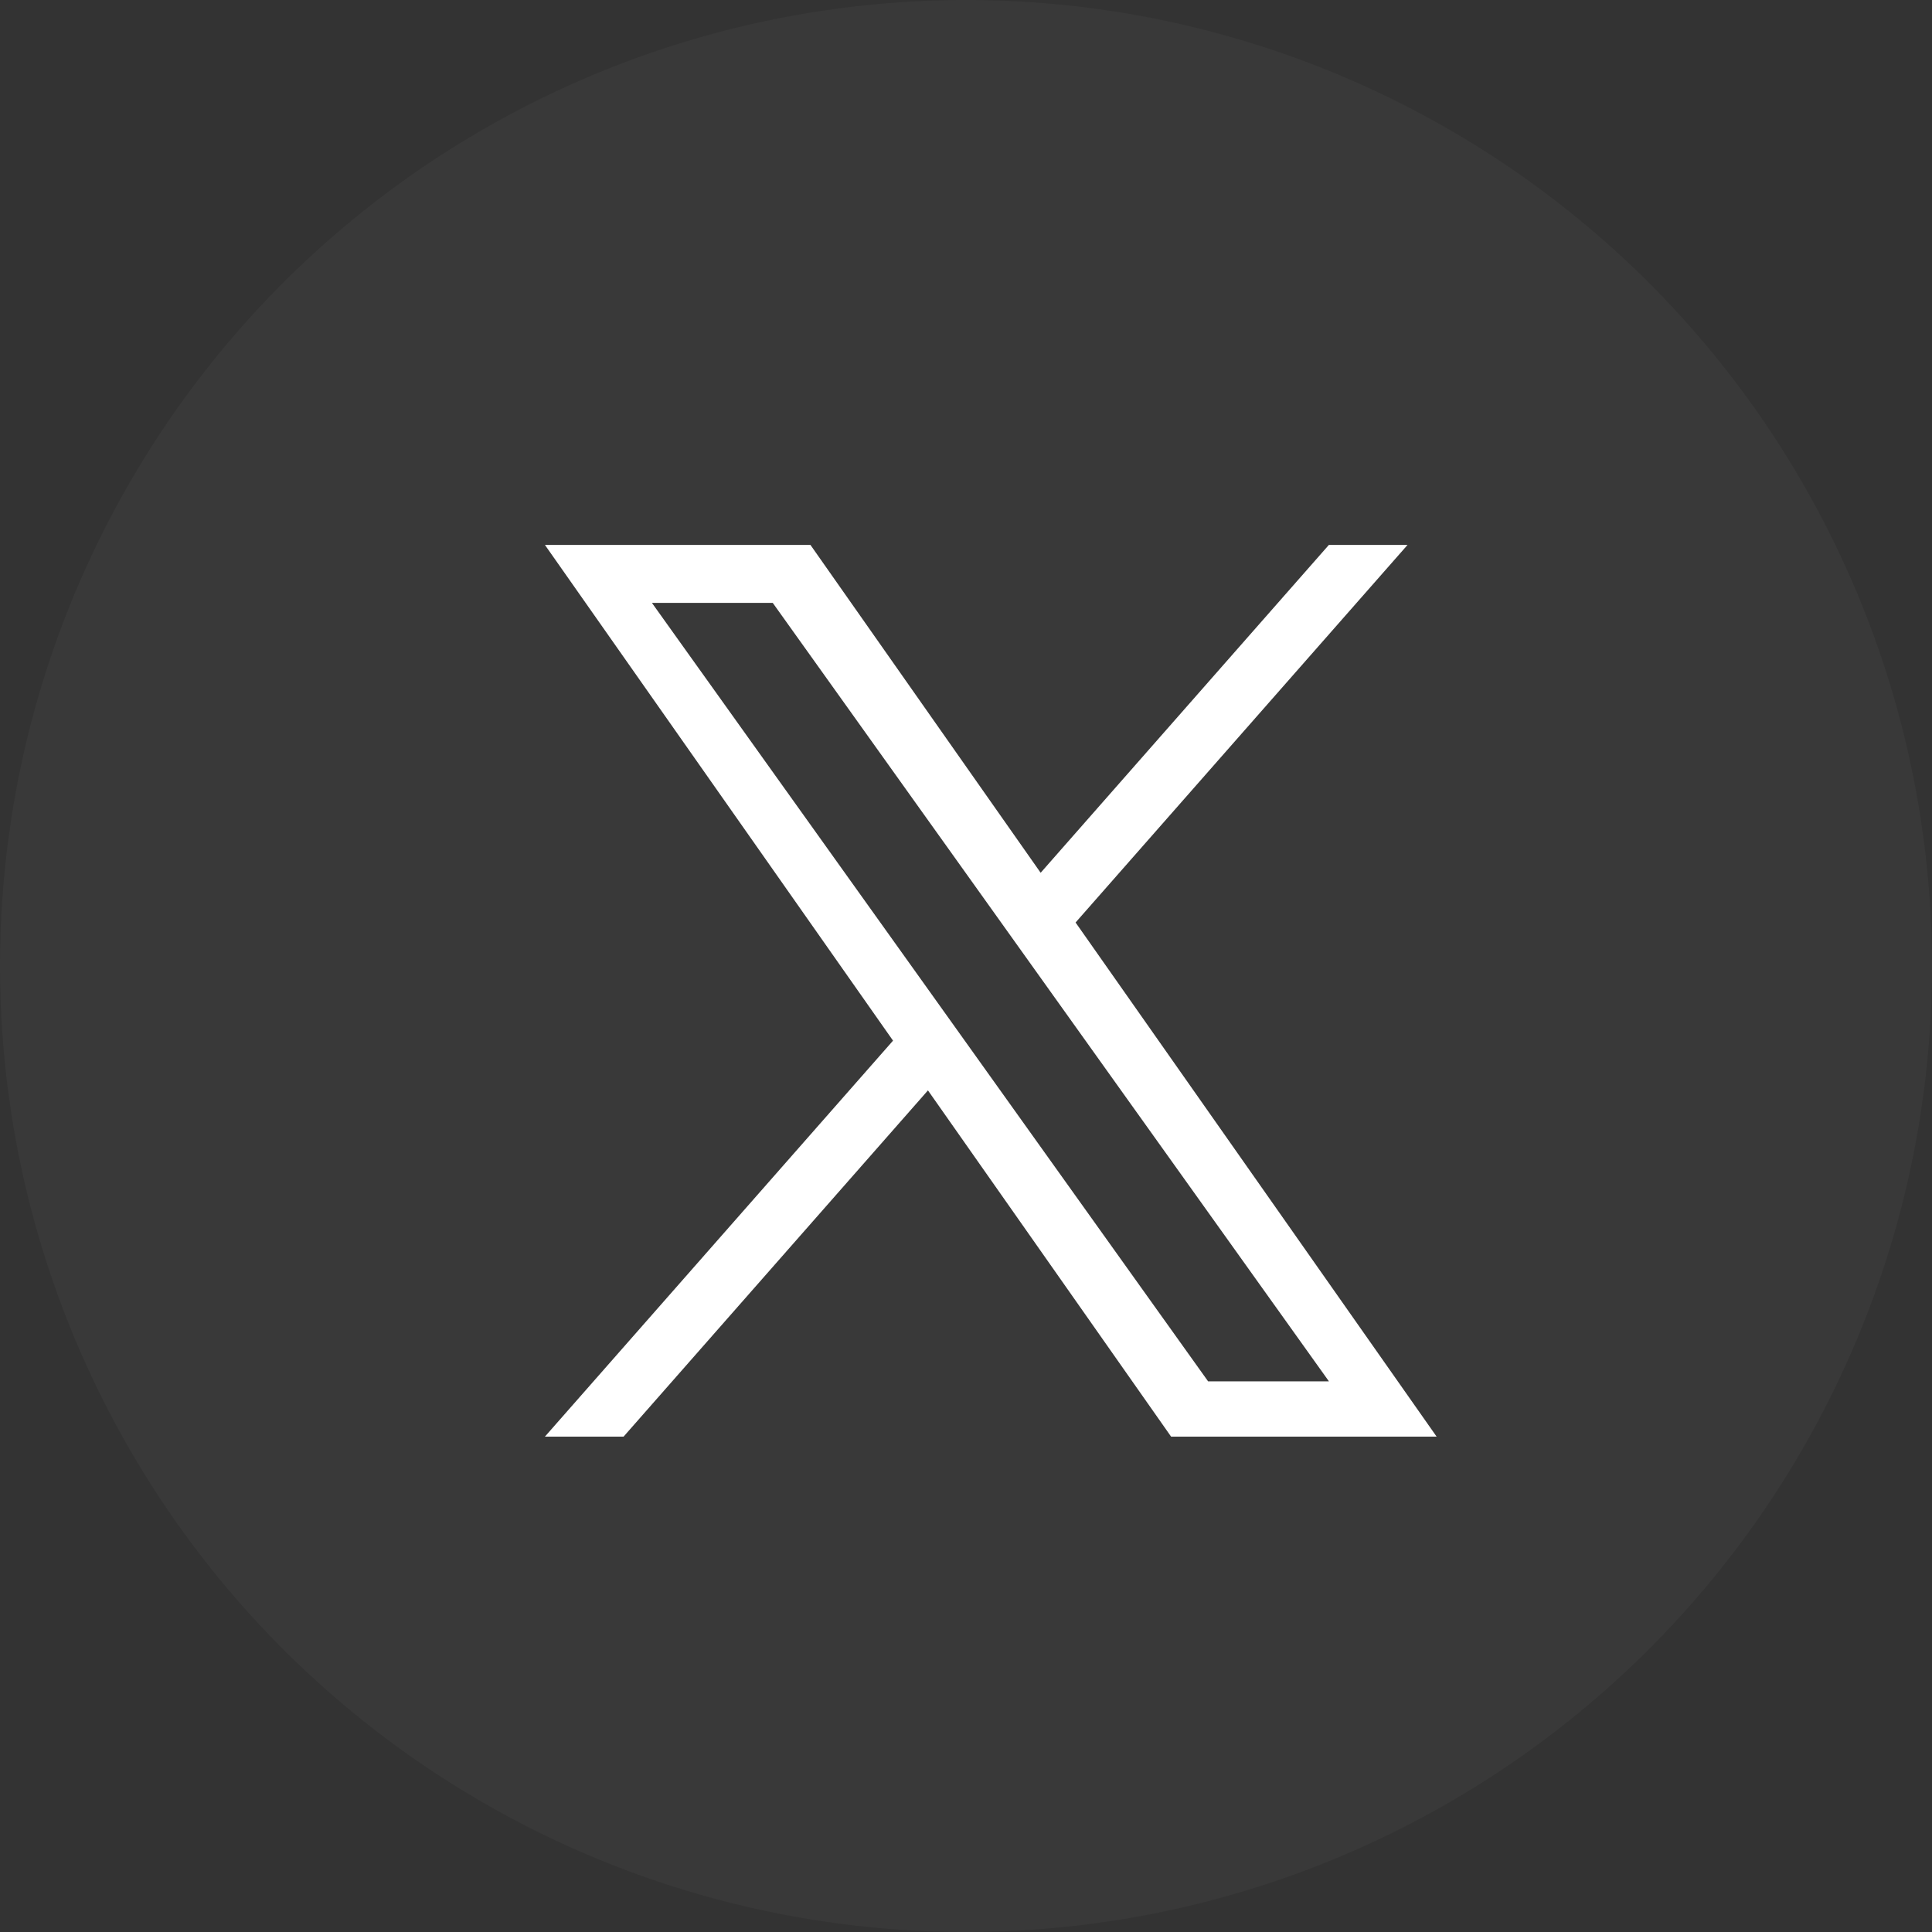 <svg width="39" height="39" viewBox="0 0 39 39" fill="none" xmlns="http://www.w3.org/2000/svg">
<rect x="0" y="0" width="39" height="39" fill="#333333" stroke="none"/>
<circle cx="19.5" cy="19.5" r="19.5" fill="white" fill-opacity="0.03"/>
<path d="M21.712 18.622L28.413 11H26.825L21.007 17.618L16.36 11H11L18.027 21.007L11 29H12.588L18.732 22.011L23.64 29H29L21.712 18.622H21.712ZM19.538 21.096L18.826 20.099L13.16 12.17H15.599L20.171 18.569L20.883 19.566L26.826 27.884H24.387L19.538 21.096V21.096Z" fill="white"/>
</svg>
